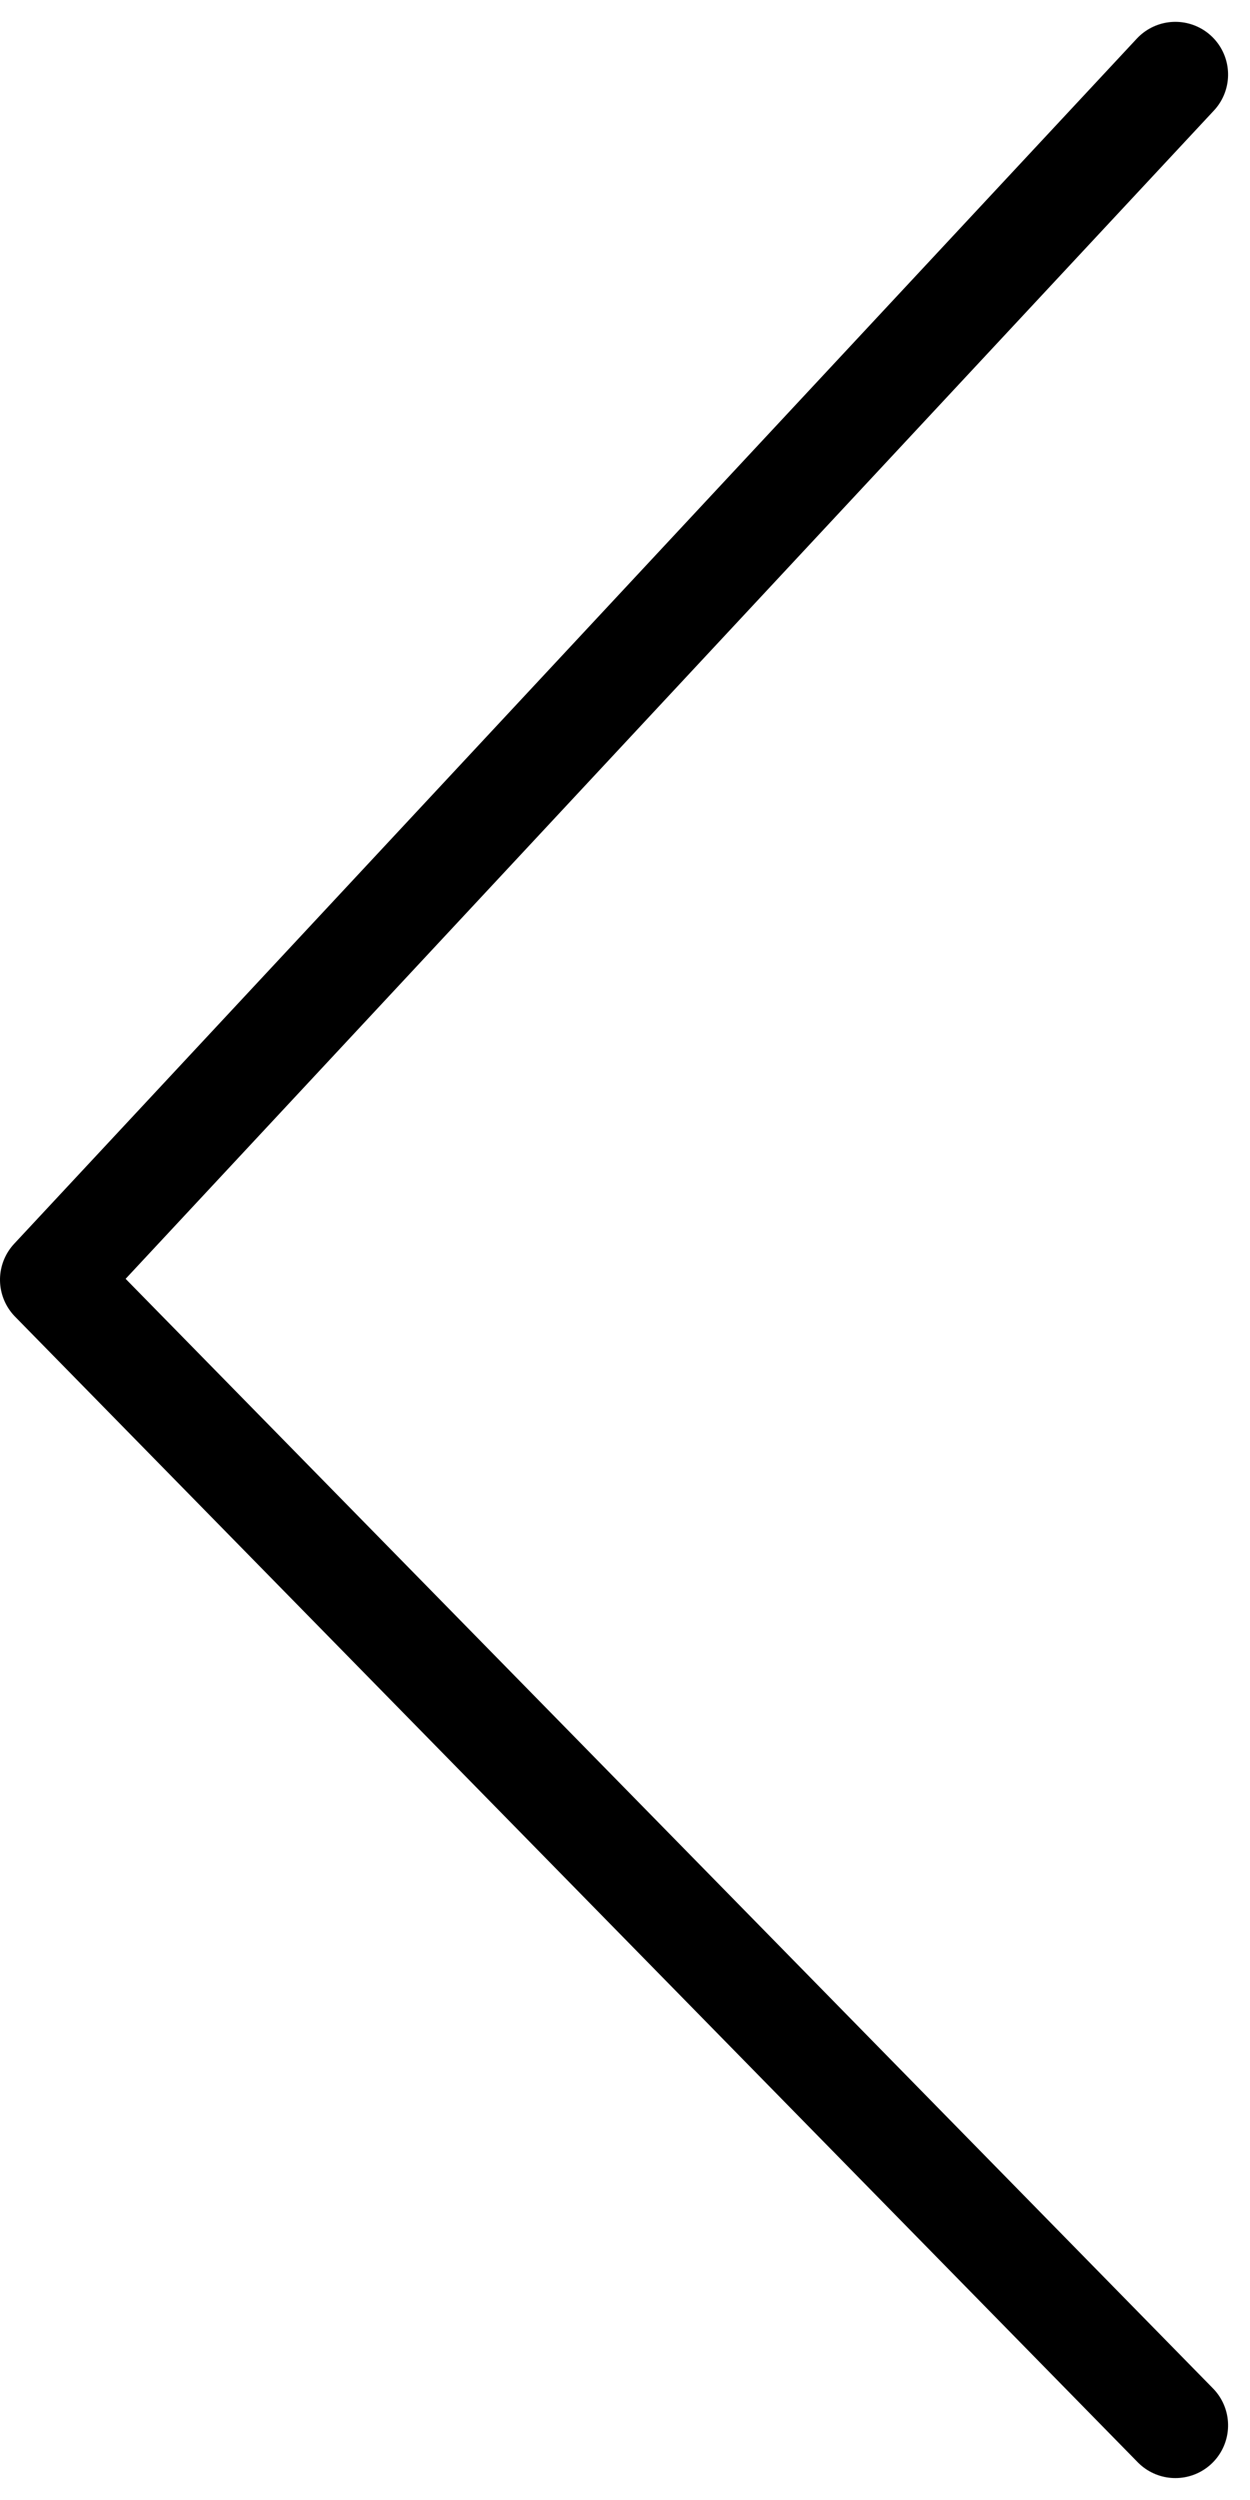 <svg xmlns="http://www.w3.org/2000/svg" width="11.858" height="23.701" viewBox="0 0 11.858 23.701">
  <path id="Pfad_1557" data-name="Pfad 1557" d="M0,0,11.426,10.65,22.287,0" transform="translate(11.15 0.707) rotate(90)" fill="none" stroke="#000" stroke-linecap="round" stroke-linejoin="round" stroke-width="1"/>
</svg>
